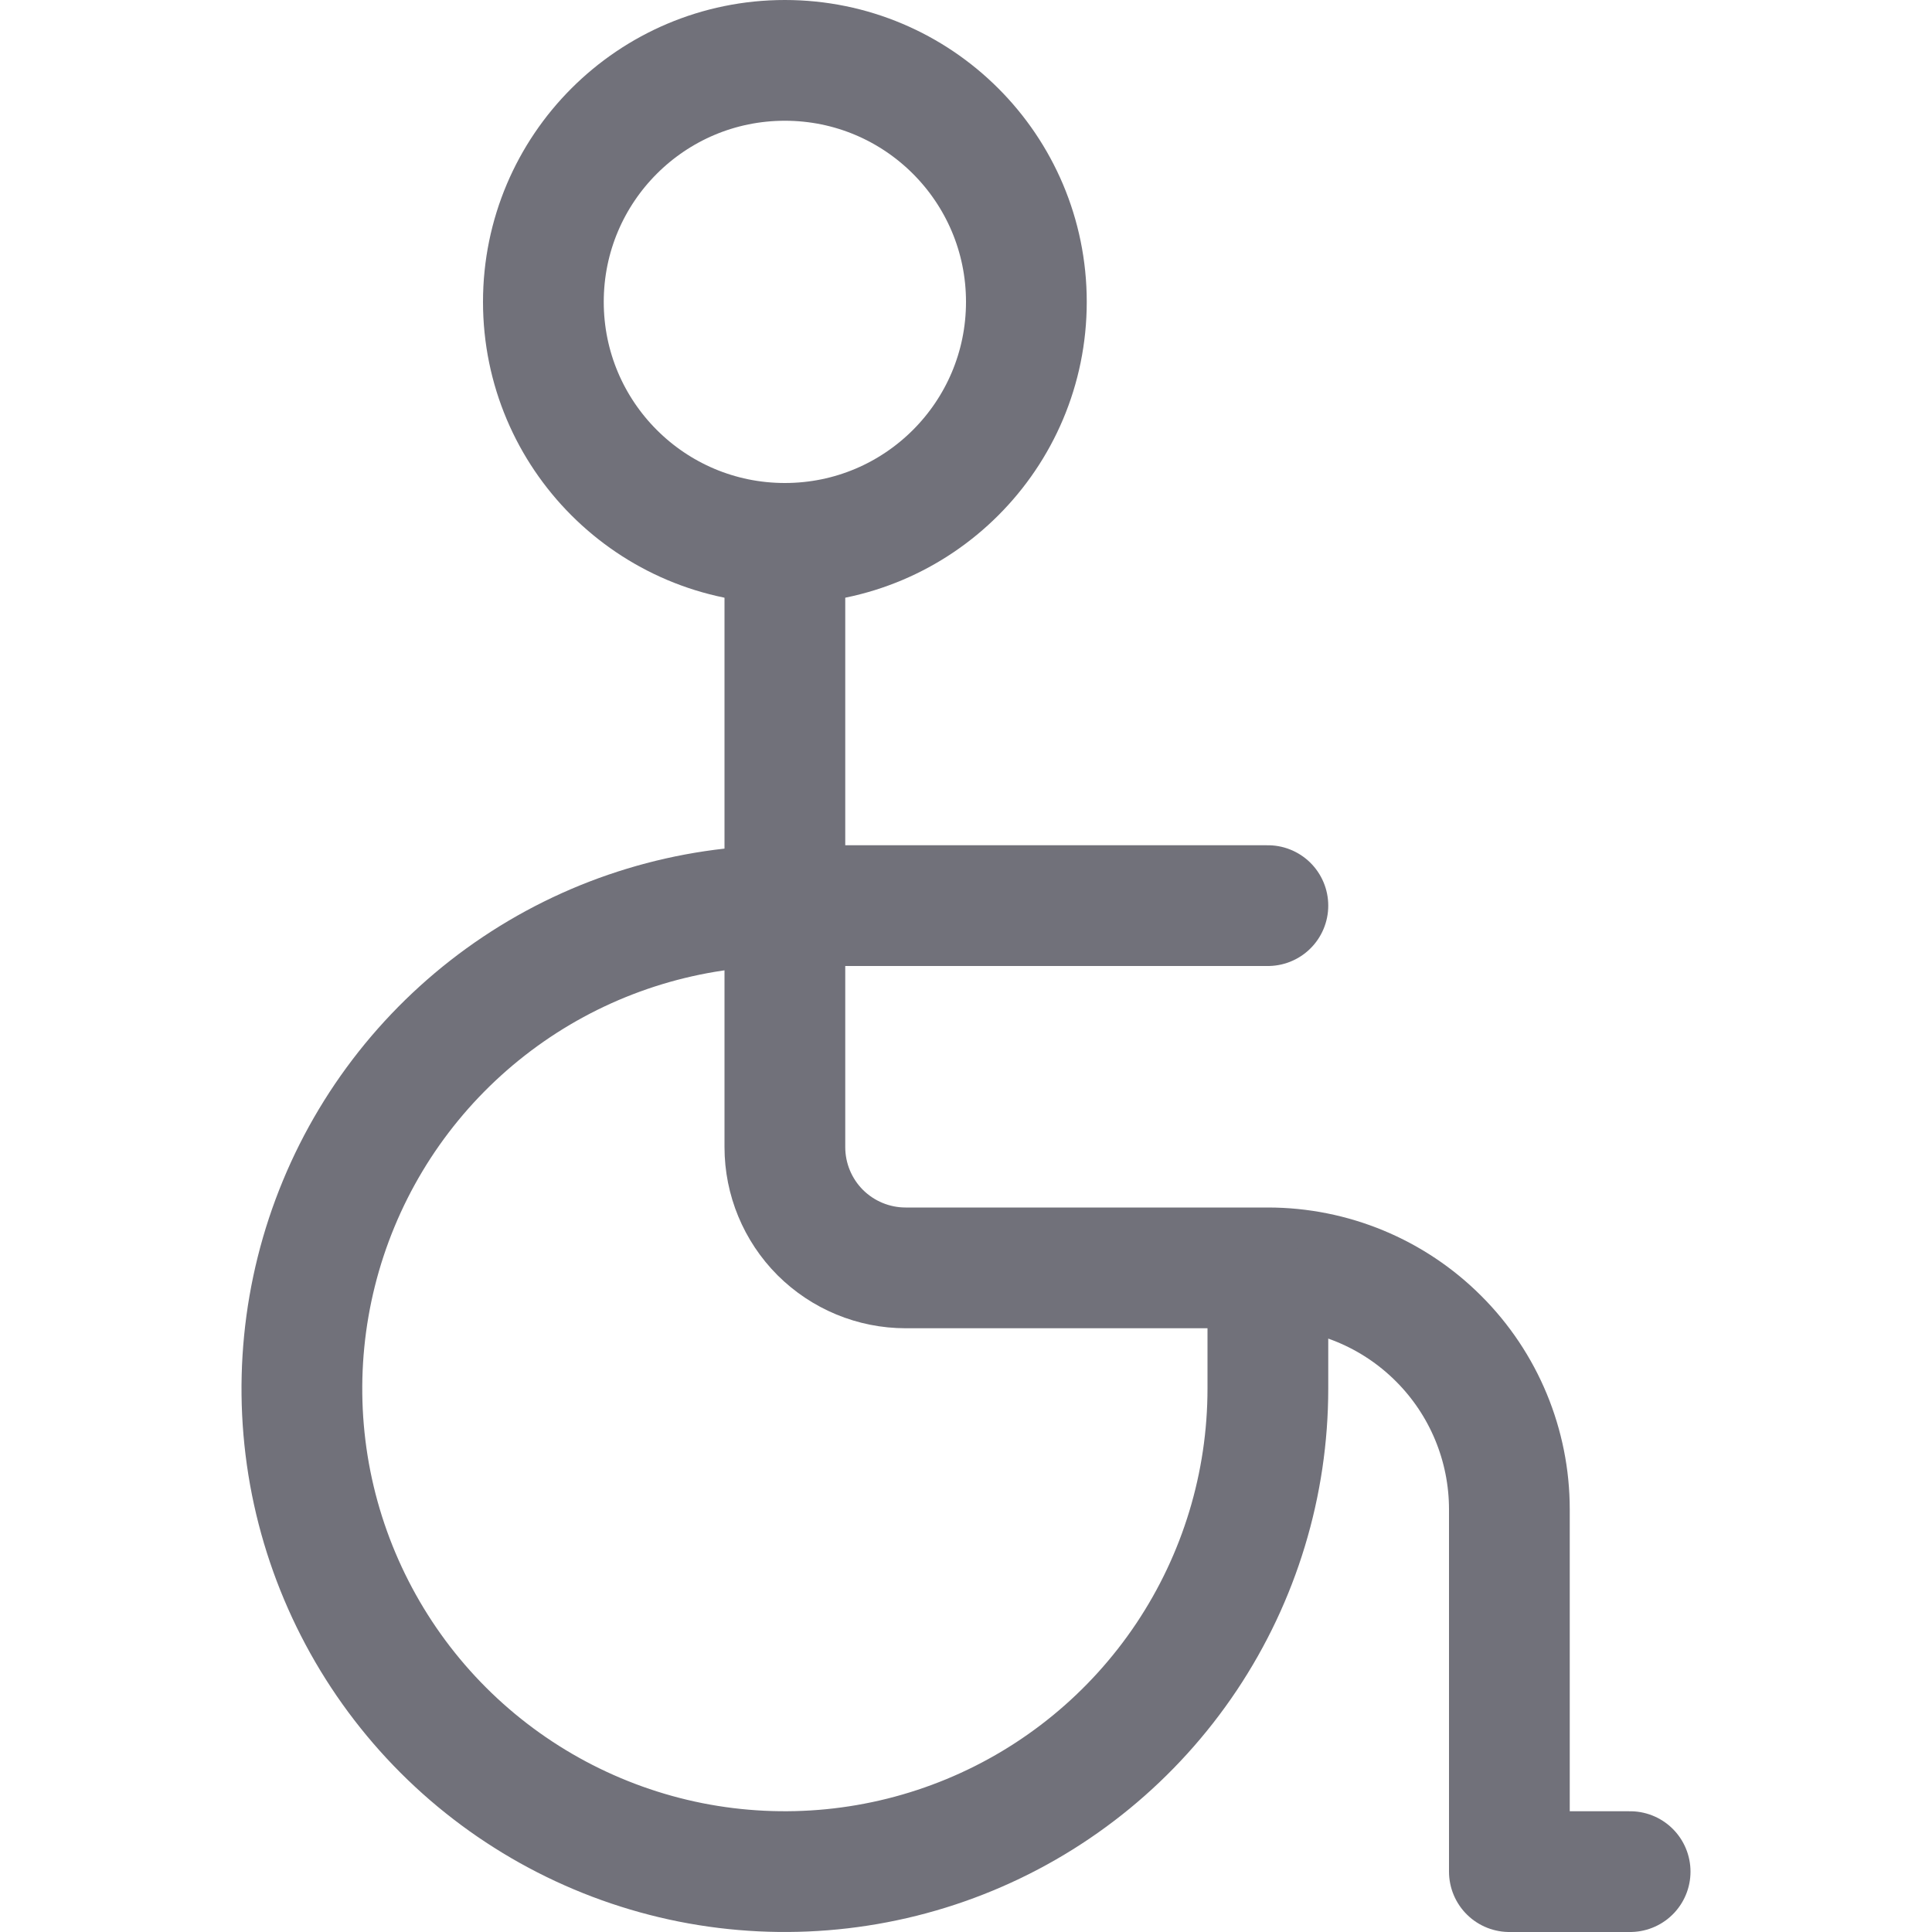 <?xml version="1.0" encoding="utf-8"?><!-- Скачано с сайта svg4.ru / Downloaded from svg4.ru -->
<svg width="800px" height="800px" viewBox="0 0 24 24" fill="none" xmlns="http://www.w3.org/2000/svg">
<path d="M9.75 6.75C11.407 6.75 12.75 5.407 12.75 3.75C12.75 2.093 11.407 0.75 9.75 0.75C8.093 0.75 6.75 2.093 6.75 3.75C6.75 5.407 8.093 6.75 9.75 6.75Z" stroke="#71717A" stroke-width="1.5" stroke-linecap="round" stroke-linejoin="round"/>
<path d="M20.25 23.25H18.75V18.75C18.75 17.954 18.434 17.191 17.871 16.629C17.309 16.066 16.546 15.75 15.75 15.75H11.25C10.852 15.75 10.471 15.592 10.189 15.311C9.908 15.029 9.75 14.648 9.75 14.25V7.094" stroke="#71717A" stroke-width="1.5" stroke-linecap="round" stroke-linejoin="round"/>
<path d="M15.75 11.25H9.75C8.563 11.25 7.403 11.602 6.417 12.261C5.43 12.921 4.661 13.857 4.207 14.954C3.753 16.05 3.634 17.257 3.865 18.421C4.097 19.584 4.668 20.654 5.507 21.493C6.346 22.332 7.416 22.903 8.579 23.135C9.743 23.366 10.95 23.247 12.046 22.793C13.143 22.339 14.079 21.57 14.739 20.583C15.398 19.597 15.75 18.437 15.75 17.25V16.156" stroke="#71717A" stroke-width="1.5" stroke-linecap="round" stroke-linejoin="round"/>
</svg>